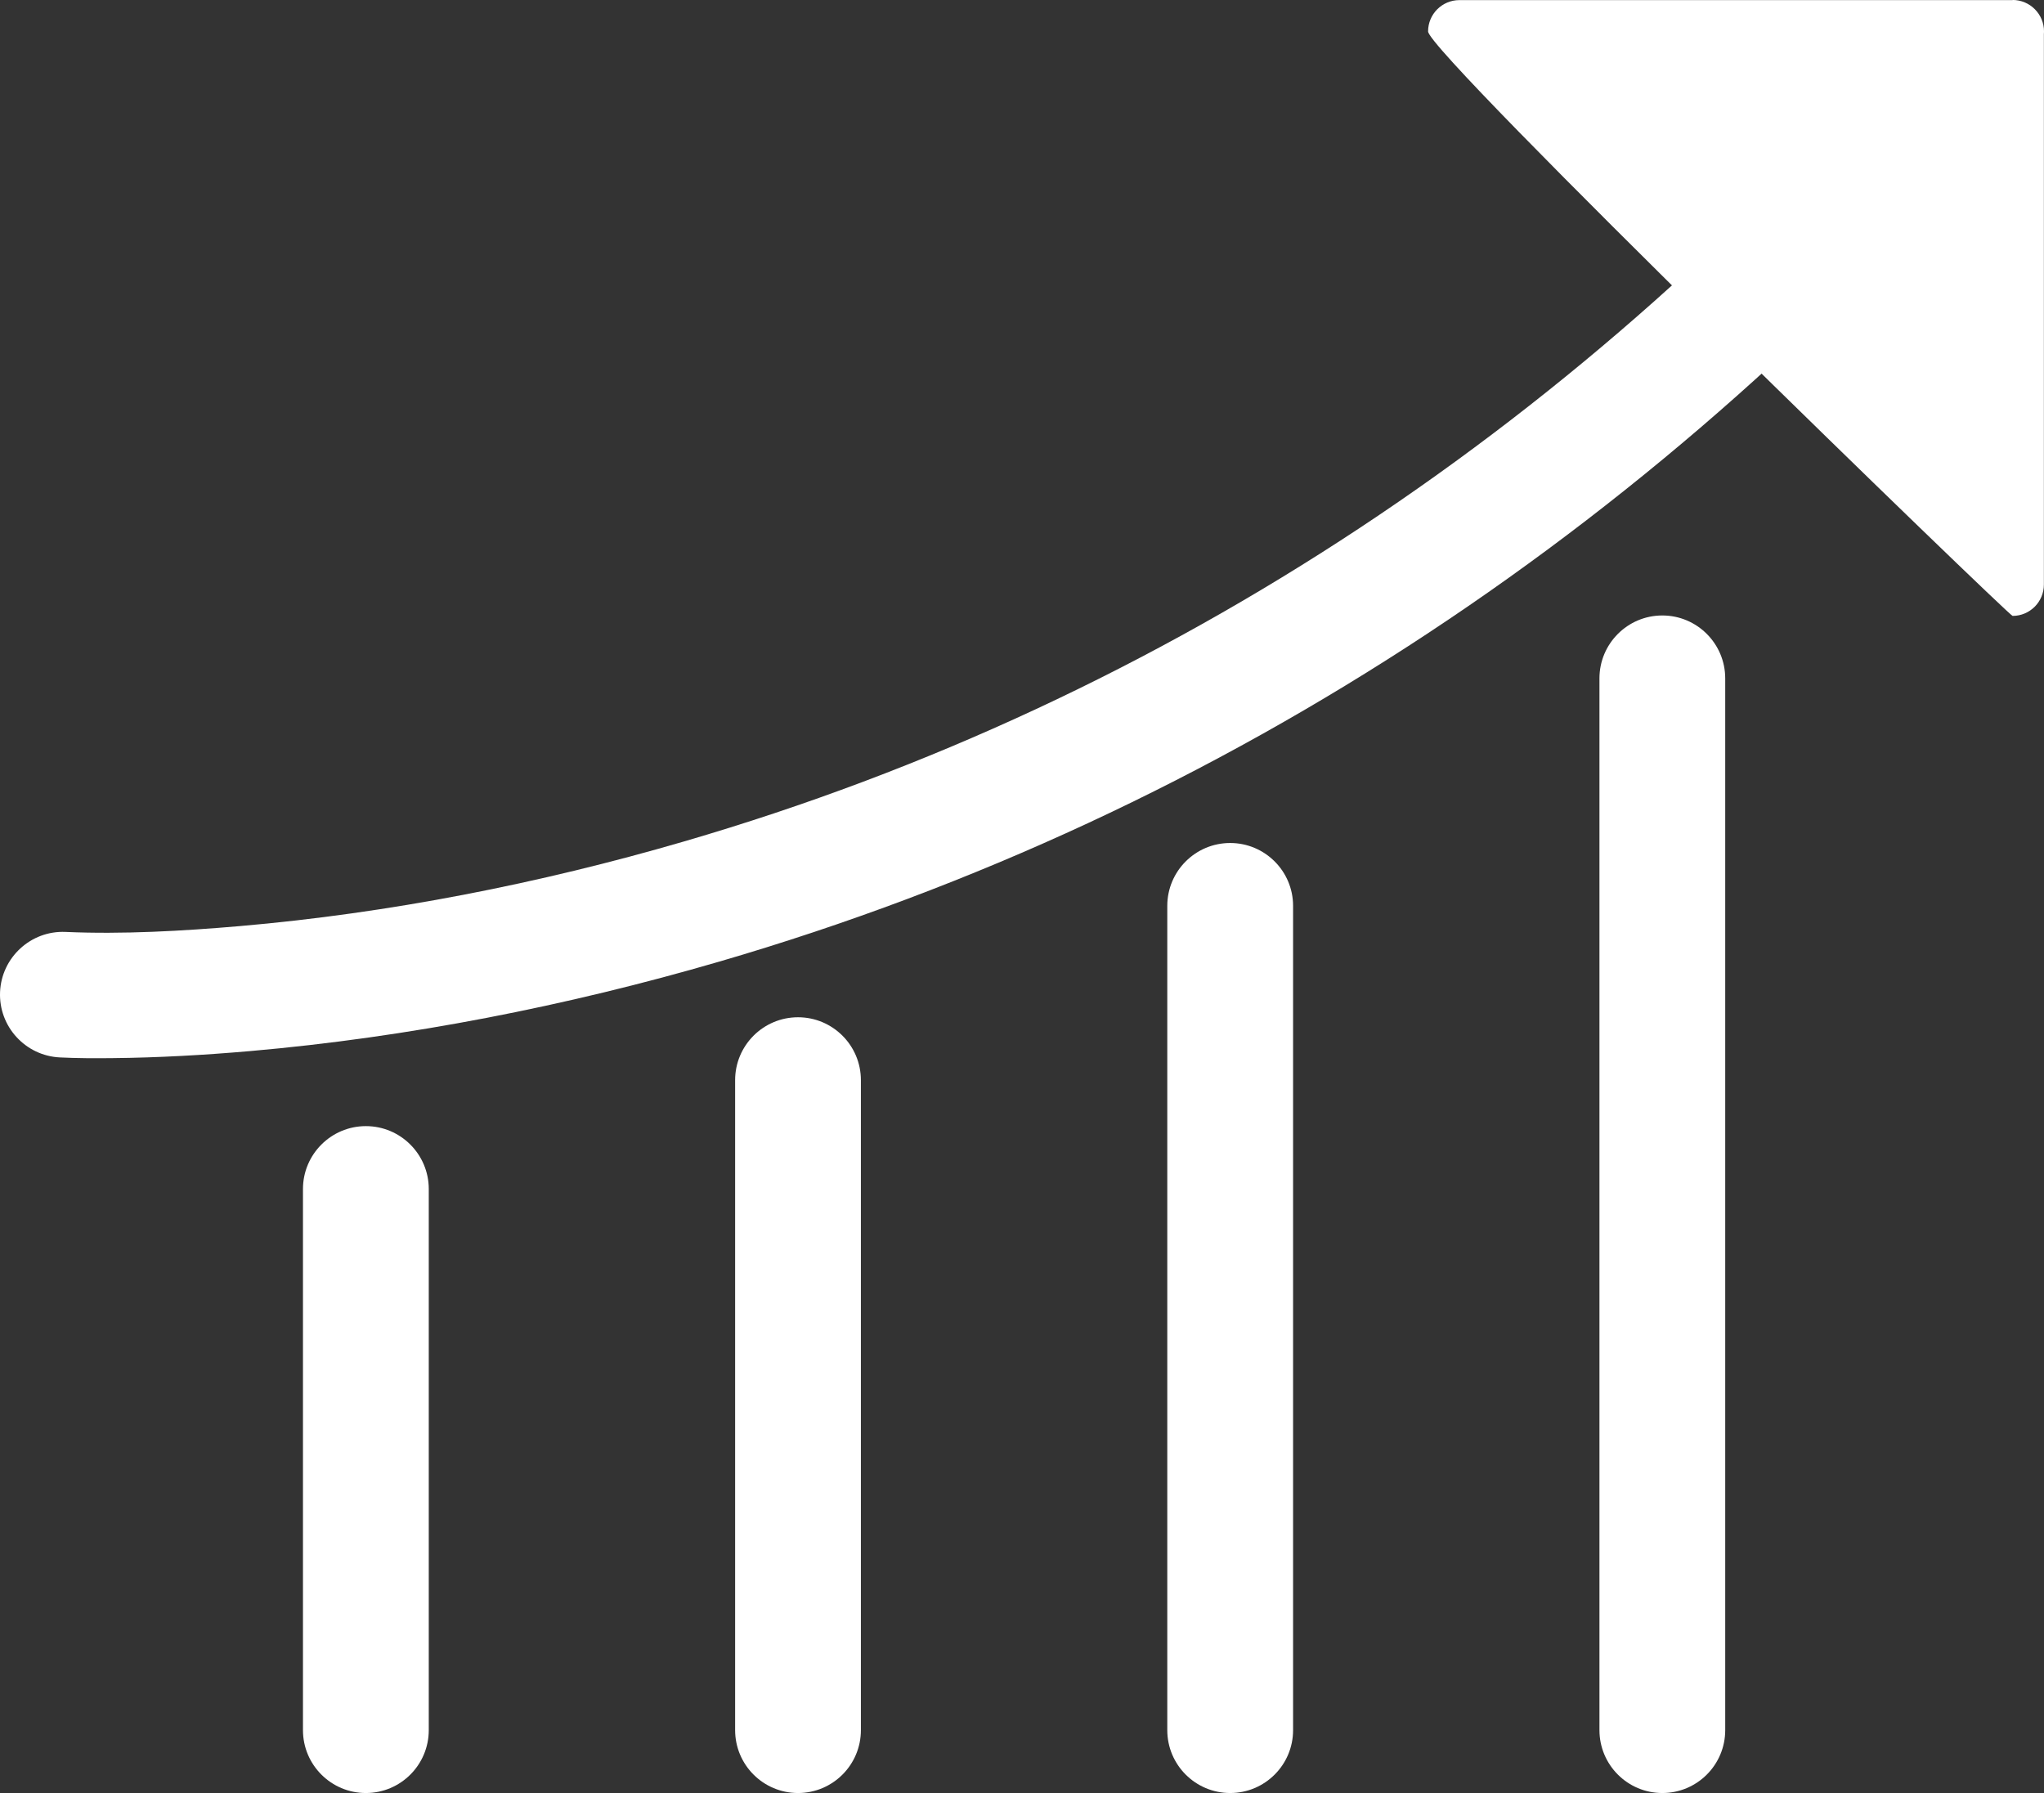 <?xml version="1.0" encoding="UTF-8" standalone="no"?>
<svg
   width="382.49"
   zoomAndPan="magnify"
   viewBox="0 0 286.868 251.645"
   height="335.526"
   preserveAspectRatio="xMidYMid"
   version="1.0"
   id="svg41"
   sodipodi:docname="performance.svg"
   xmlns:inkscape="http://www.inkscape.org/namespaces/inkscape"
   xmlns:sodipodi="http://sodipodi.sourceforge.net/DTD/sodipodi-0.dtd"
   xmlns="http://www.w3.org/2000/svg"
   xmlns:svg="http://www.w3.org/2000/svg">
  <rect x="0" y="0" width="286.868" height="251.645" fill="#333333" stroke="none"/>
  <sodipodi:namedview
     id="namedview43"
     pagecolor="#ffffff"
     bordercolor="#000000"
     borderopacity="0.25"
     inkscape:showpageshadow="2"
     inkscape:pageopacity="0.0"
     inkscape:pagecheckerboard="0"
     inkscape:deskcolor="#d1d1d1" />
  <defs
     id="defs17">
    <clipPath
       id="a37202a7c0">
      <path
         d="m 259,437.027 h 18 v 93.797 h -18 z m 0,0"
         clip-rule="nonzero"
         id="path2" />
    </clipPath>
    <clipPath
       id="2c44a2f335">
      <path
         d="m 319.391,421.703 h 18.387 v 109.121 h -18.387 z m 0,0"
         clip-rule="nonzero"
         id="path5" />
    </clipPath>
    <clipPath
       id="5dcd783254">
      <path
         d="m 380,397.184 h 18.312 V 530.824 H 380 Z m 0,0"
         clip-rule="nonzero"
         id="path8" />
    </clipPath>
    <clipPath
       id="96b461e7fb">
      <path
         d="m 441,365 h 17.848 V 530.824 H 441 Z m 0,0"
         clip-rule="nonzero"
         id="path11" />
    </clipPath>
    <clipPath
       id="55bc538f7f">
      <path
         d="m 417,279.18 h 86.578 v 86.586 H 417 Z m 0,0"
         clip-rule="nonzero"
         id="path14" />
    </clipPath>
  </defs>
  <g
     clip-path="url(#a37202a7c0)"
     id="g21"
     transform="translate(-216.711,-279.18)">
    <path
       fill="#ffffff"
       d="m 276.887,446.055 v 75.941 c 0,4.875 -3.953,8.828 -8.828,8.828 -4.871,0 -8.828,-3.953 -8.828,-8.828 v -75.941 c 0,-4.871 3.957,-8.828 8.828,-8.828 4.875,0 8.828,3.957 8.828,8.828"
       fill-opacity="1"
       fill-rule="evenodd"
       id="path19" />
  </g>
  <g
     clip-path="url(#2c44a2f335)"
     id="g25"
     transform="translate(-216.711,-279.18)">
    <path
       fill="#ffffff"
       d="m 337.535,430.777 v 91.219 c 0,4.875 -3.953,8.828 -8.824,8.828 -4.875,0 -8.828,-3.953 -8.828,-8.828 v -91.219 c 0,-4.875 3.953,-8.828 8.828,-8.828 4.871,0 8.824,3.953 8.824,8.828"
       fill-opacity="1"
       fill-rule="evenodd"
       id="path23" />
  </g>
  <g
     clip-path="url(#5dcd783254)"
     id="g29"
     transform="translate(-216.711,-279.18)">
    <path
       fill="#ffffff"
       d="m 398.191,406.316 v 115.68 c 0,4.875 -3.957,8.828 -8.828,8.828 -4.875,0 -8.828,-3.953 -8.828,-8.828 V 406.316 c 0,-4.871 3.953,-8.824 8.828,-8.824 4.871,0 8.828,3.953 8.828,8.824"
       fill-opacity="1"
       fill-rule="evenodd"
       id="path27" />
  </g>
  <g
     clip-path="url(#96b461e7fb)"
     id="g33"
     transform="translate(-216.711,-279.18)">
    <path
       fill="#ffffff"
       d="m 458.84,374.387 v 147.609 c 0,4.875 -3.953,8.828 -8.828,8.828 -4.871,0 -8.824,-3.953 -8.824,-8.828 V 374.387 c 0,-4.871 3.953,-8.828 8.824,-8.828 4.875,0 8.828,3.957 8.828,8.828"
       fill-opacity="1"
       fill-rule="evenodd"
       id="path31" />
  </g>
  <path
     fill="#ffffff"
     d="m 8.414,148.406 c -4.848,-0.227 -8.613,-4.34 -8.406,-9.188 0.211,-4.855 4.336,-8.641 9.191,-8.426 7.988,0.352 16.449,-0.129 24.395,-0.812 21.047,-1.82 42.129,-5.973 62.398,-11.883 C 164.254,98.199 222.981,58.469 269.141,4.559 c 3.152,-3.68 8.746,-4.117 12.426,-0.965 3.684,3.152 4.121,8.75 0.969,12.434 -48.398,56.52 -110.031,98.059 -181.574,118.926 -21.414,6.242 -43.672,10.625 -65.906,12.566 -6.41,0.555 -12.859,0.922 -19.297,0.984 -2.434,0.027 -4.91,0.023 -7.344,-0.098"
     fill-opacity="1"
     fill-rule="evenodd"
     id="path35" />
  <g
     clip-path="url(#55bc538f7f)"
     id="g39"
     transform="translate(-216.711,-279.18)">
    <path
       fill="#ffffff"
       d="m 421.535,279.195 c -2.43,0 -4.398,1.969 -4.398,4.398 0,3.047 81.539,82.027 82.031,82.027 2.426,0 4.395,-1.969 4.395,-4.395 v -77.246 c 0.016,-0.129 0.019,-0.258 0.019,-0.387 0,-2.438 -1.977,-4.418 -4.414,-4.418 v 0.019 h -77.633"
       fill-opacity="1"
       fill-rule="nonzero"
       id="path37" />
  </g>
</svg>
